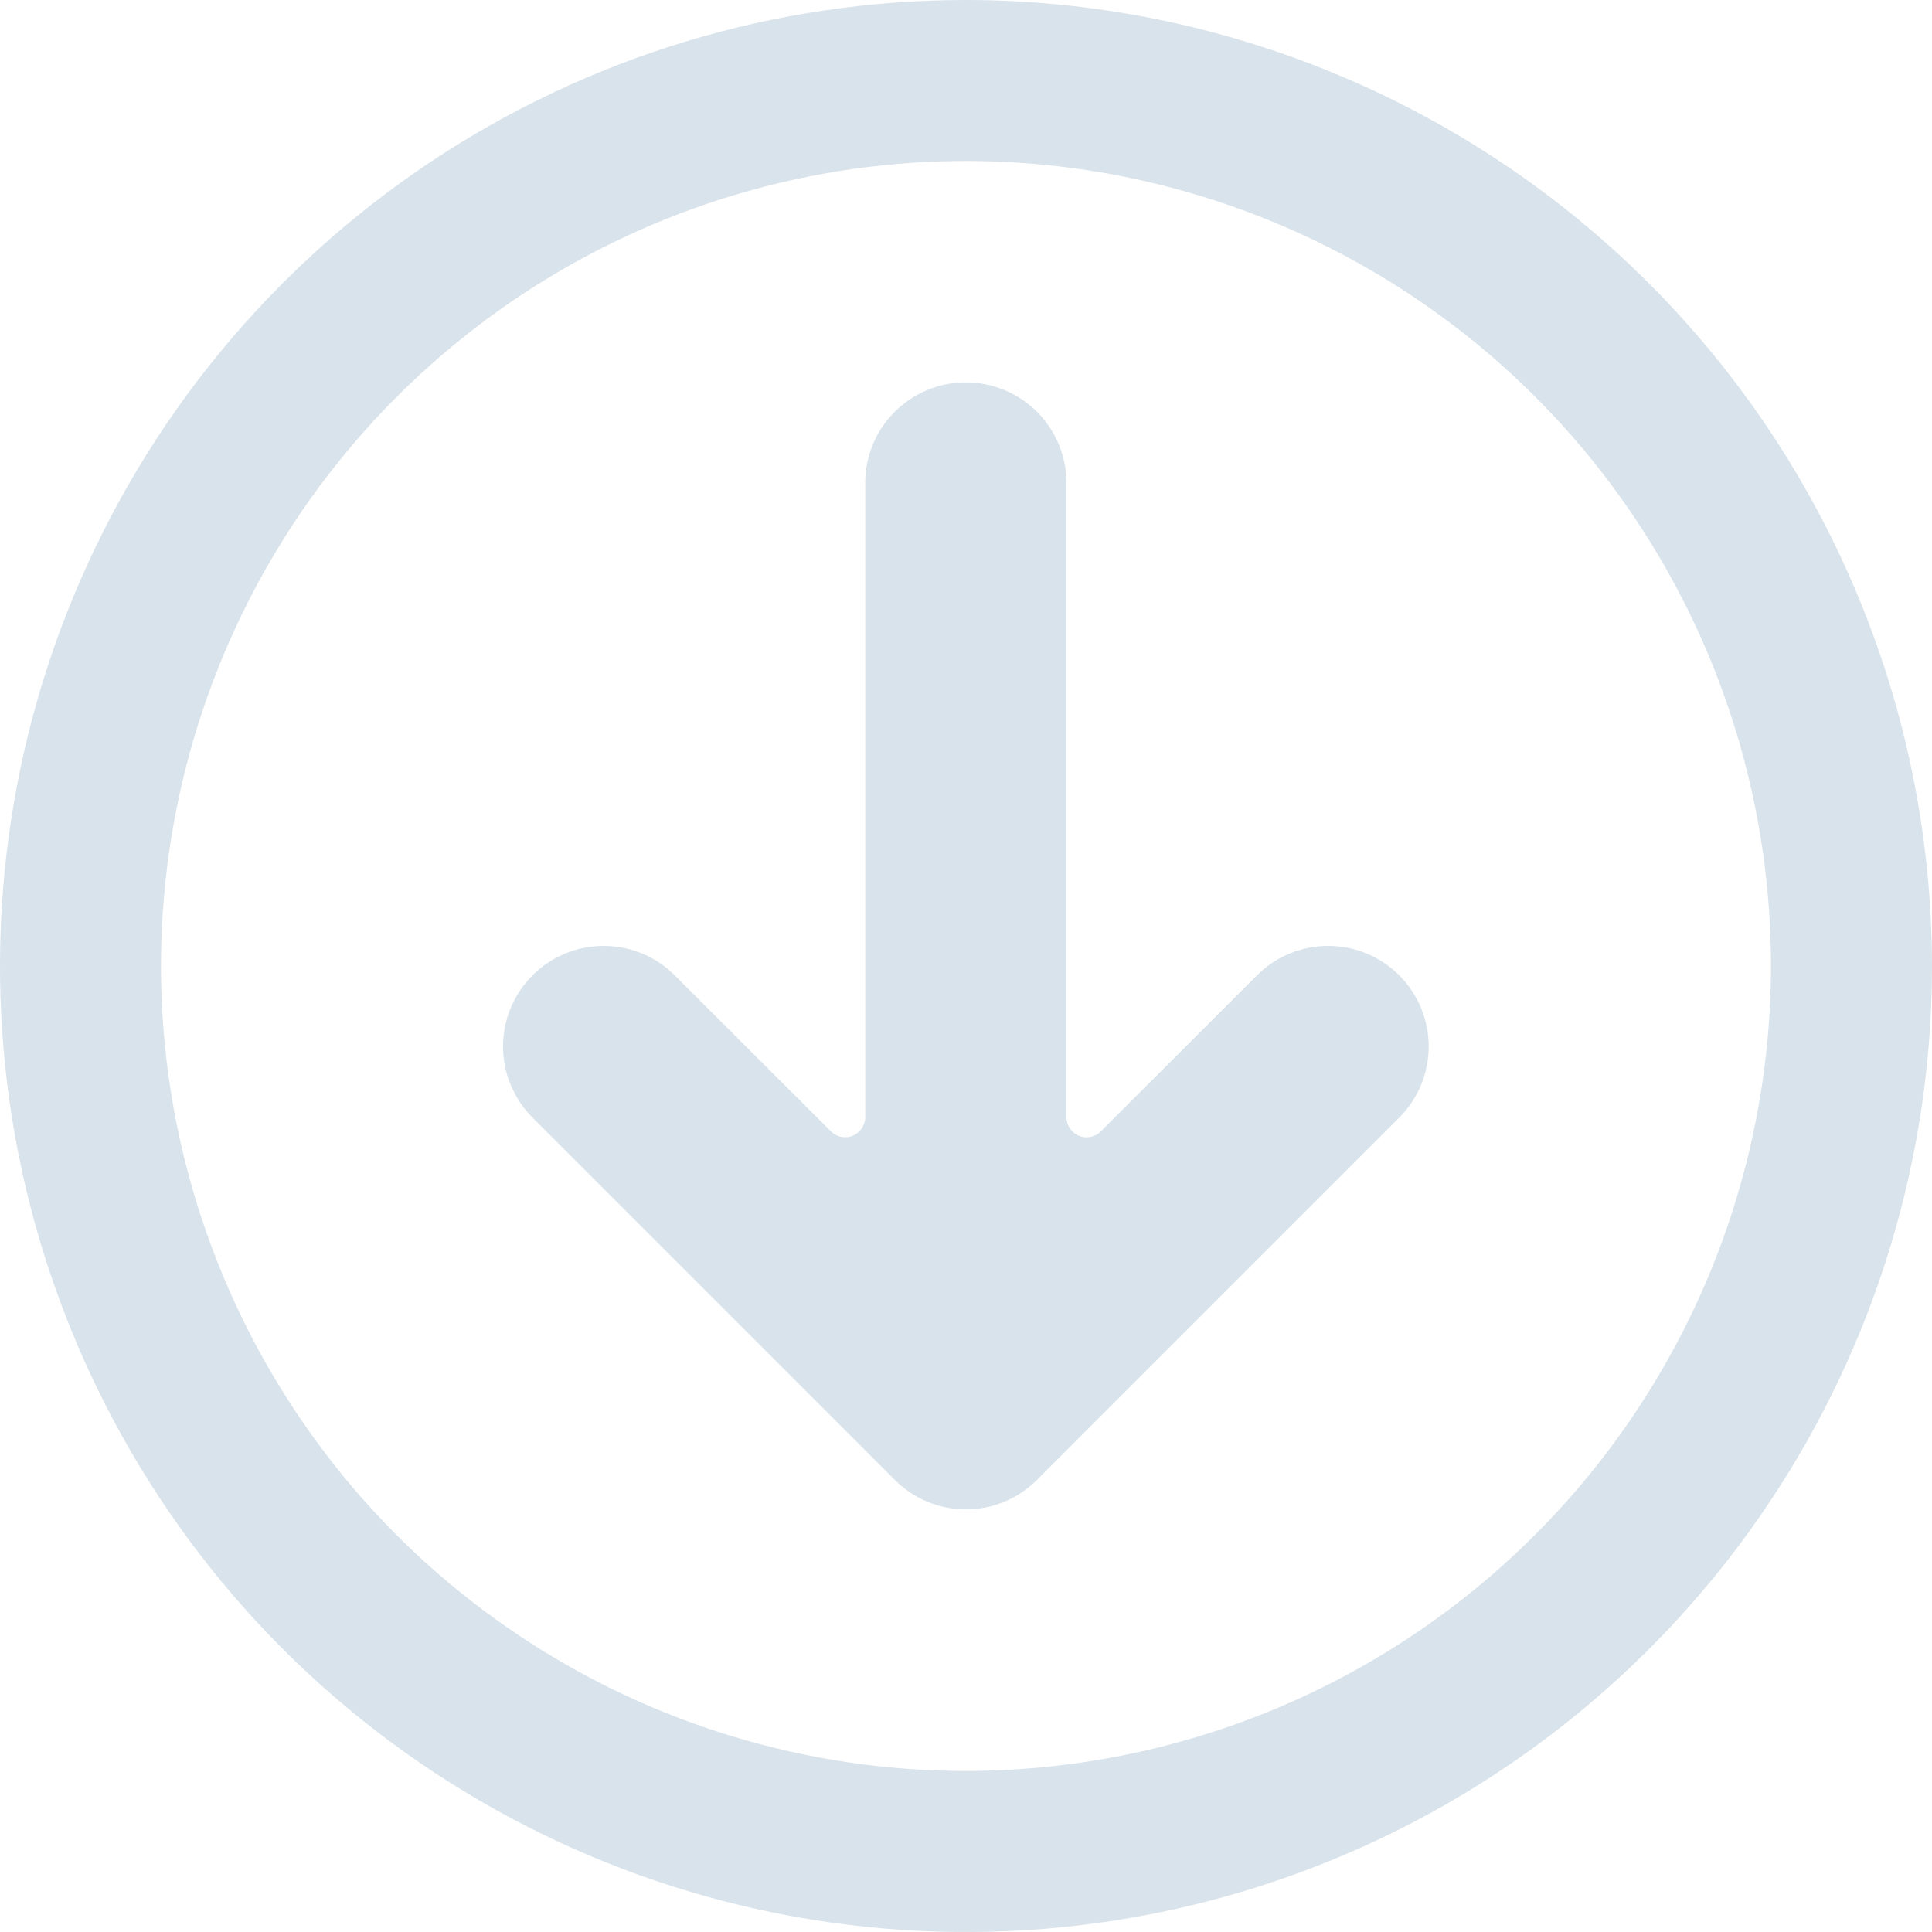 <svg width="32" height="32" viewBox="0 0 32 32" fill="none" xmlns="http://www.w3.org/2000/svg">
<g clip-path="url(#clip0)">
<path d="M16 0C12.835 0 9.742 0.938 7.111 2.696C4.48 4.455 2.429 6.953 1.218 9.877C0.007 12.801 -0.31 16.018 0.307 19.121C0.925 22.225 2.449 25.076 4.686 27.314C6.924 29.551 9.775 31.075 12.879 31.693C15.982 32.31 19.199 31.993 22.123 30.782C25.047 29.571 27.545 27.52 29.303 24.889C31.062 22.258 32 19.165 32 16C31.995 11.758 30.308 7.691 27.309 4.691C24.309 1.692 20.242 0.005 16 0V0ZM16 29.333C13.363 29.333 10.785 28.551 8.592 27.086C6.4 25.621 4.691 23.539 3.682 21.102C2.672 18.666 2.408 15.985 2.923 13.399C3.437 10.812 4.707 8.437 6.572 6.572C8.437 4.707 10.812 3.437 13.399 2.923C15.985 2.408 18.666 2.672 21.102 3.682C23.539 4.691 25.621 6.4 27.086 8.592C28.551 10.785 29.333 13.363 29.333 16C29.329 19.535 27.923 22.924 25.423 25.423C22.924 27.923 19.535 29.329 16 29.333Z" fill="#D9E3EB"/>
<path d="M20.82 16.155L18.233 18.74C18.187 18.787 18.127 18.819 18.062 18.831C17.998 18.844 17.931 18.838 17.87 18.812C17.809 18.787 17.757 18.744 17.72 18.689C17.683 18.634 17.664 18.57 17.664 18.504V8C17.664 7.558 17.488 7.134 17.176 6.821C16.863 6.509 16.439 6.333 15.997 6.333C15.555 6.333 15.131 6.509 14.819 6.821C14.506 7.134 14.331 7.558 14.331 8V18.504C14.331 18.57 14.311 18.634 14.274 18.689C14.238 18.743 14.186 18.786 14.125 18.811C14.065 18.836 13.998 18.843 13.933 18.83C13.869 18.818 13.809 18.786 13.763 18.74L11.176 16.155C10.864 15.842 10.44 15.667 9.998 15.667C9.556 15.667 9.132 15.842 8.82 16.155C8.508 16.467 8.332 16.891 8.332 17.333C8.332 17.551 8.375 17.768 8.459 17.97C8.543 18.172 8.665 18.356 8.82 18.511L14.82 24.511C14.975 24.666 15.158 24.789 15.36 24.873C15.562 24.957 15.779 25 15.998 25C16.217 25 16.434 24.957 16.636 24.873C16.838 24.789 17.021 24.666 17.176 24.511L23.176 18.511C23.488 18.198 23.664 17.774 23.664 17.333C23.664 16.891 23.488 16.467 23.176 16.155C22.864 15.842 22.44 15.667 21.998 15.667C21.556 15.667 21.132 15.842 20.82 16.155Z" fill="#D9E3EB"/>
</g>
<defs>
<clipPath id="clip0">
<rect width="32" height="32" fill="white"/>
</clipPath>
</defs>
</svg>
